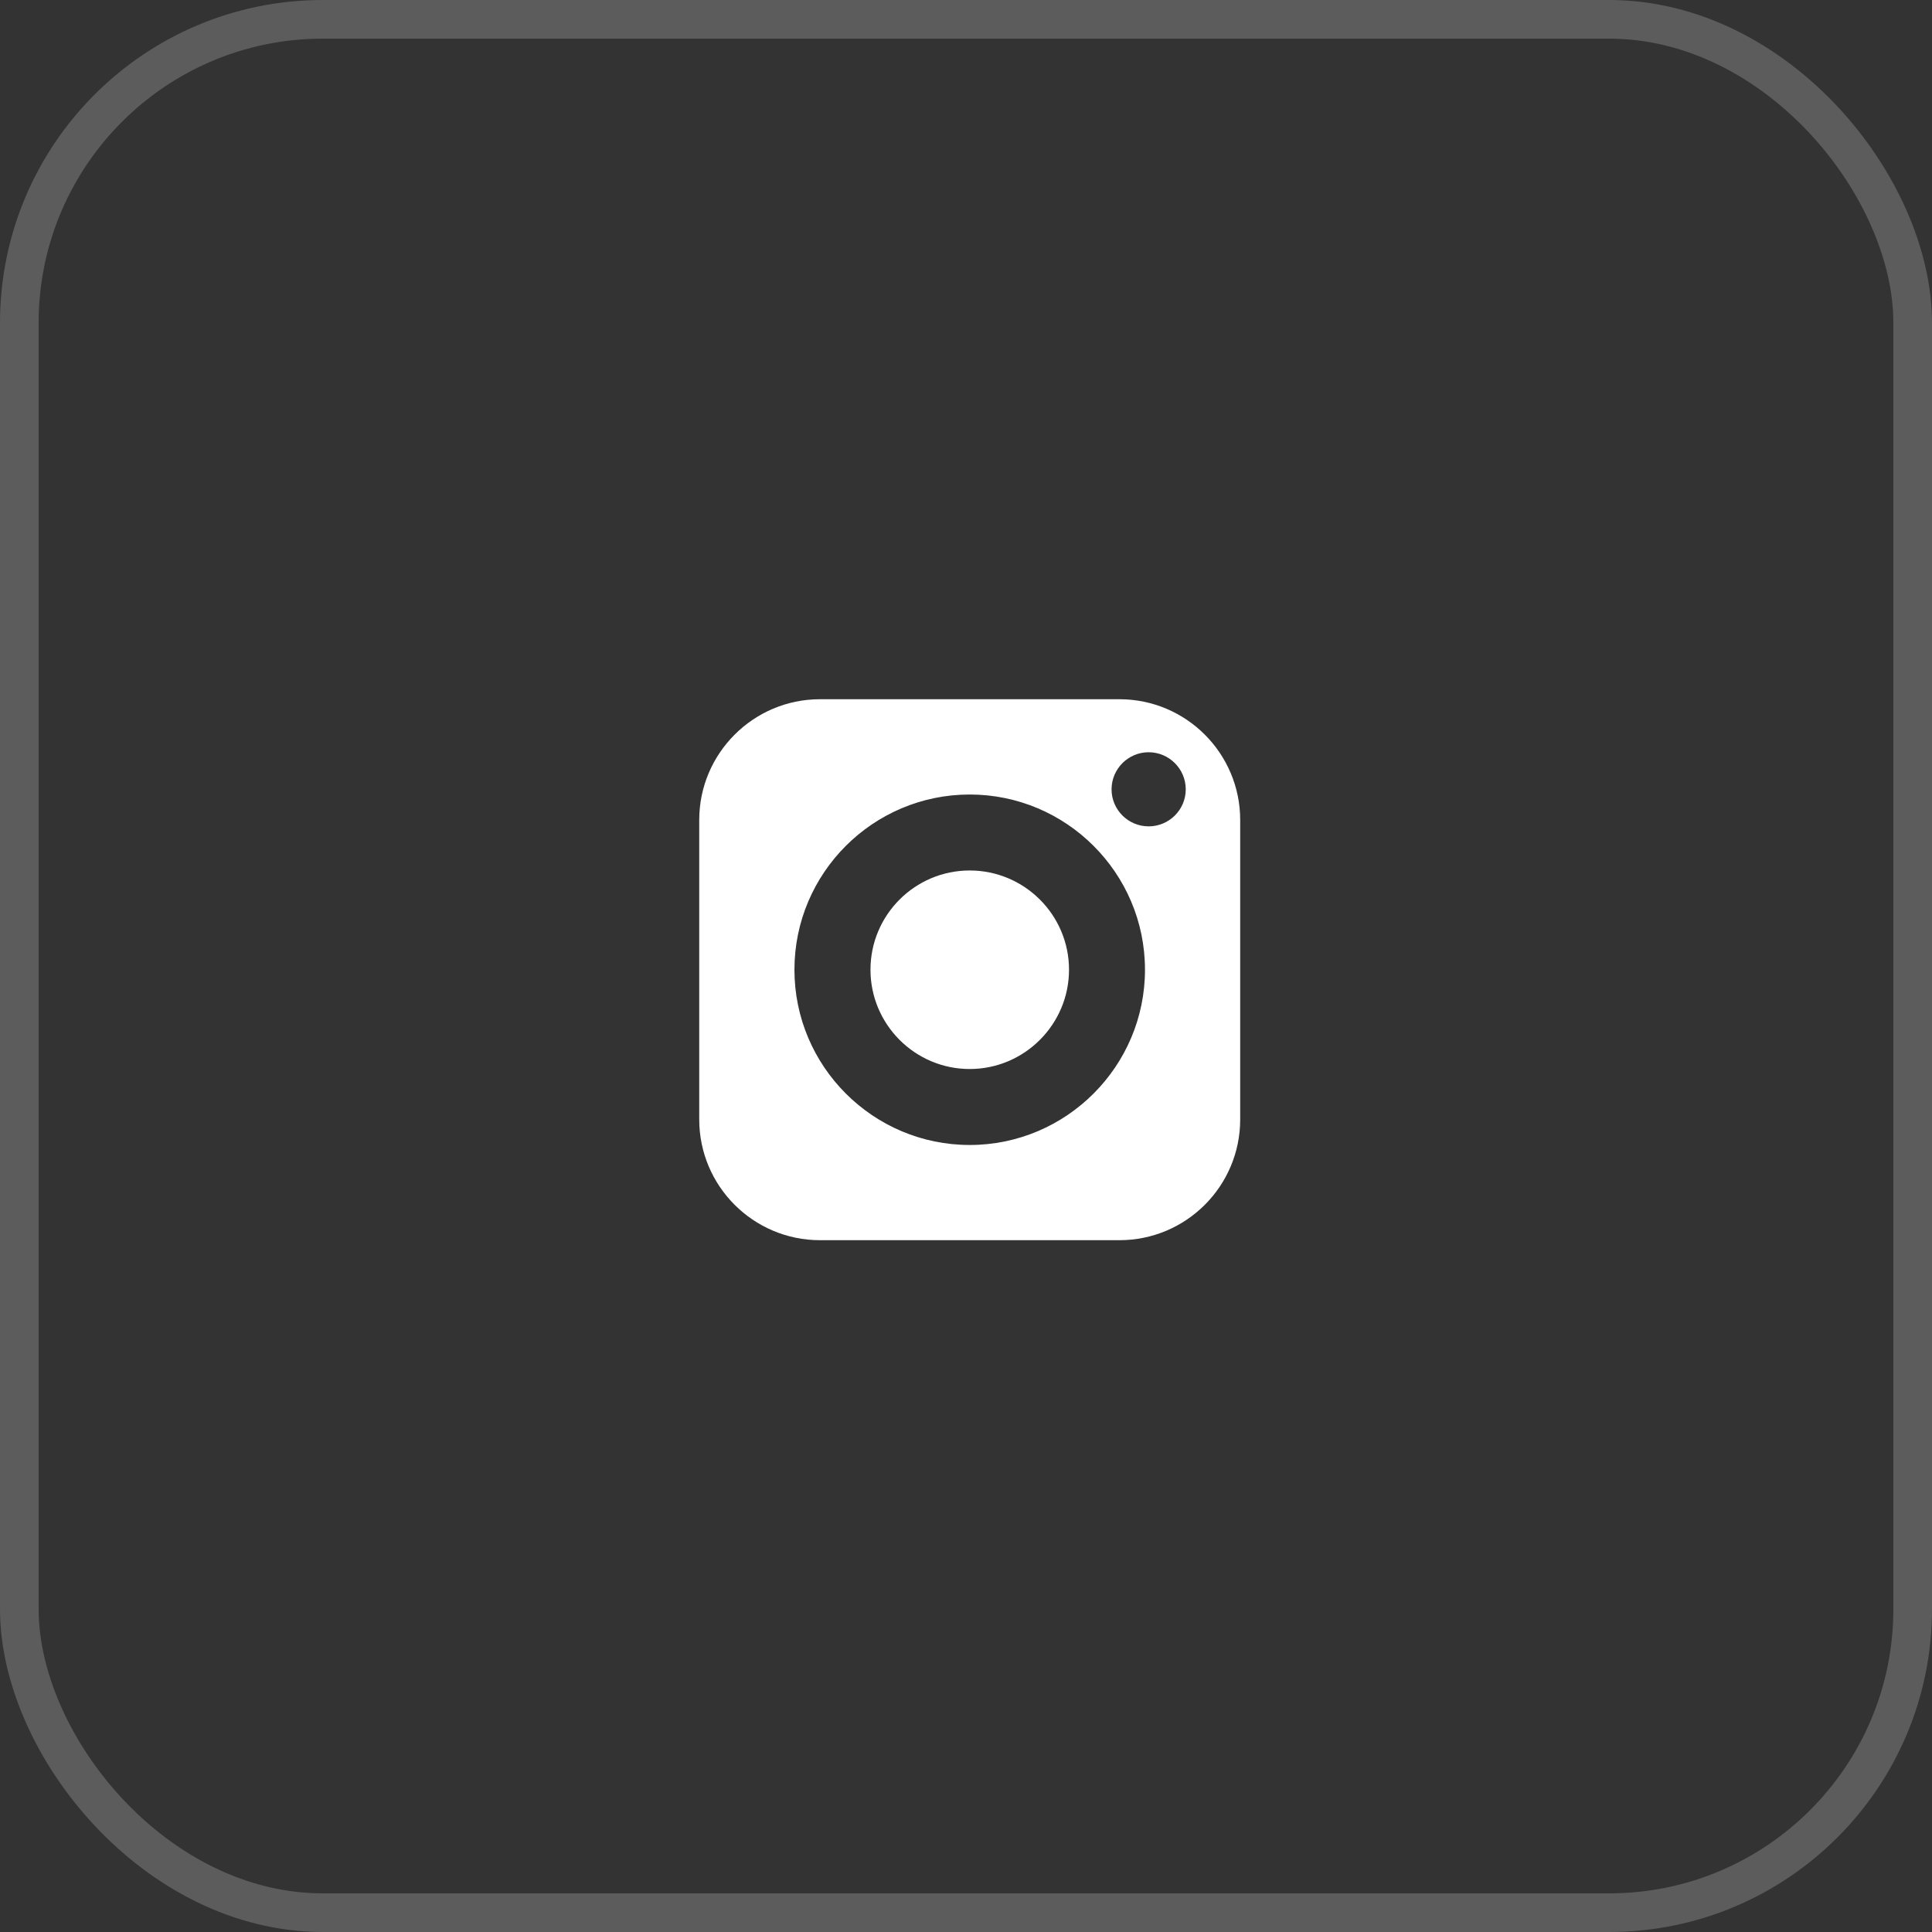 <?xml version="1.0" encoding="UTF-8"?> <svg xmlns="http://www.w3.org/2000/svg" width="50" height="50" viewBox="0 0 50 50" fill="none"><rect x="0" y="0" width="50" height="50" fill="#333333" stroke="none"/><rect x="0.5" y="0.5" width="49" height="49" rx="7.856" stroke="white" stroke-opacity="0.2"></rect><path d="M25.096 22.528C23.679 22.528 22.528 23.679 22.528 25.096C22.528 26.512 23.679 27.666 25.096 27.666C26.512 27.666 27.666 26.512 27.666 25.096C27.666 23.679 26.512 22.528 25.096 22.528Z" fill="white"></path><path d="M28.971 18.096H21.221C19.498 18.096 18.096 19.498 18.096 21.221V28.971C18.096 30.696 19.498 32.096 21.221 32.096H28.971C30.696 32.096 32.096 30.696 32.096 28.971V21.221C32.096 19.498 30.696 18.096 28.971 18.096ZM25.096 29.632C22.595 29.632 20.56 27.596 20.56 25.096C20.56 22.595 22.595 20.562 25.096 20.562C27.596 20.562 29.632 22.595 29.632 25.096C29.632 27.596 27.596 29.632 25.096 29.632ZM29.727 21.386C29.198 21.386 28.767 20.957 28.767 20.428C28.767 19.899 29.198 19.468 29.727 19.468C30.256 19.468 30.687 19.899 30.687 20.428C30.687 20.957 30.256 21.386 29.727 21.386Z" fill="white"></path></svg> 